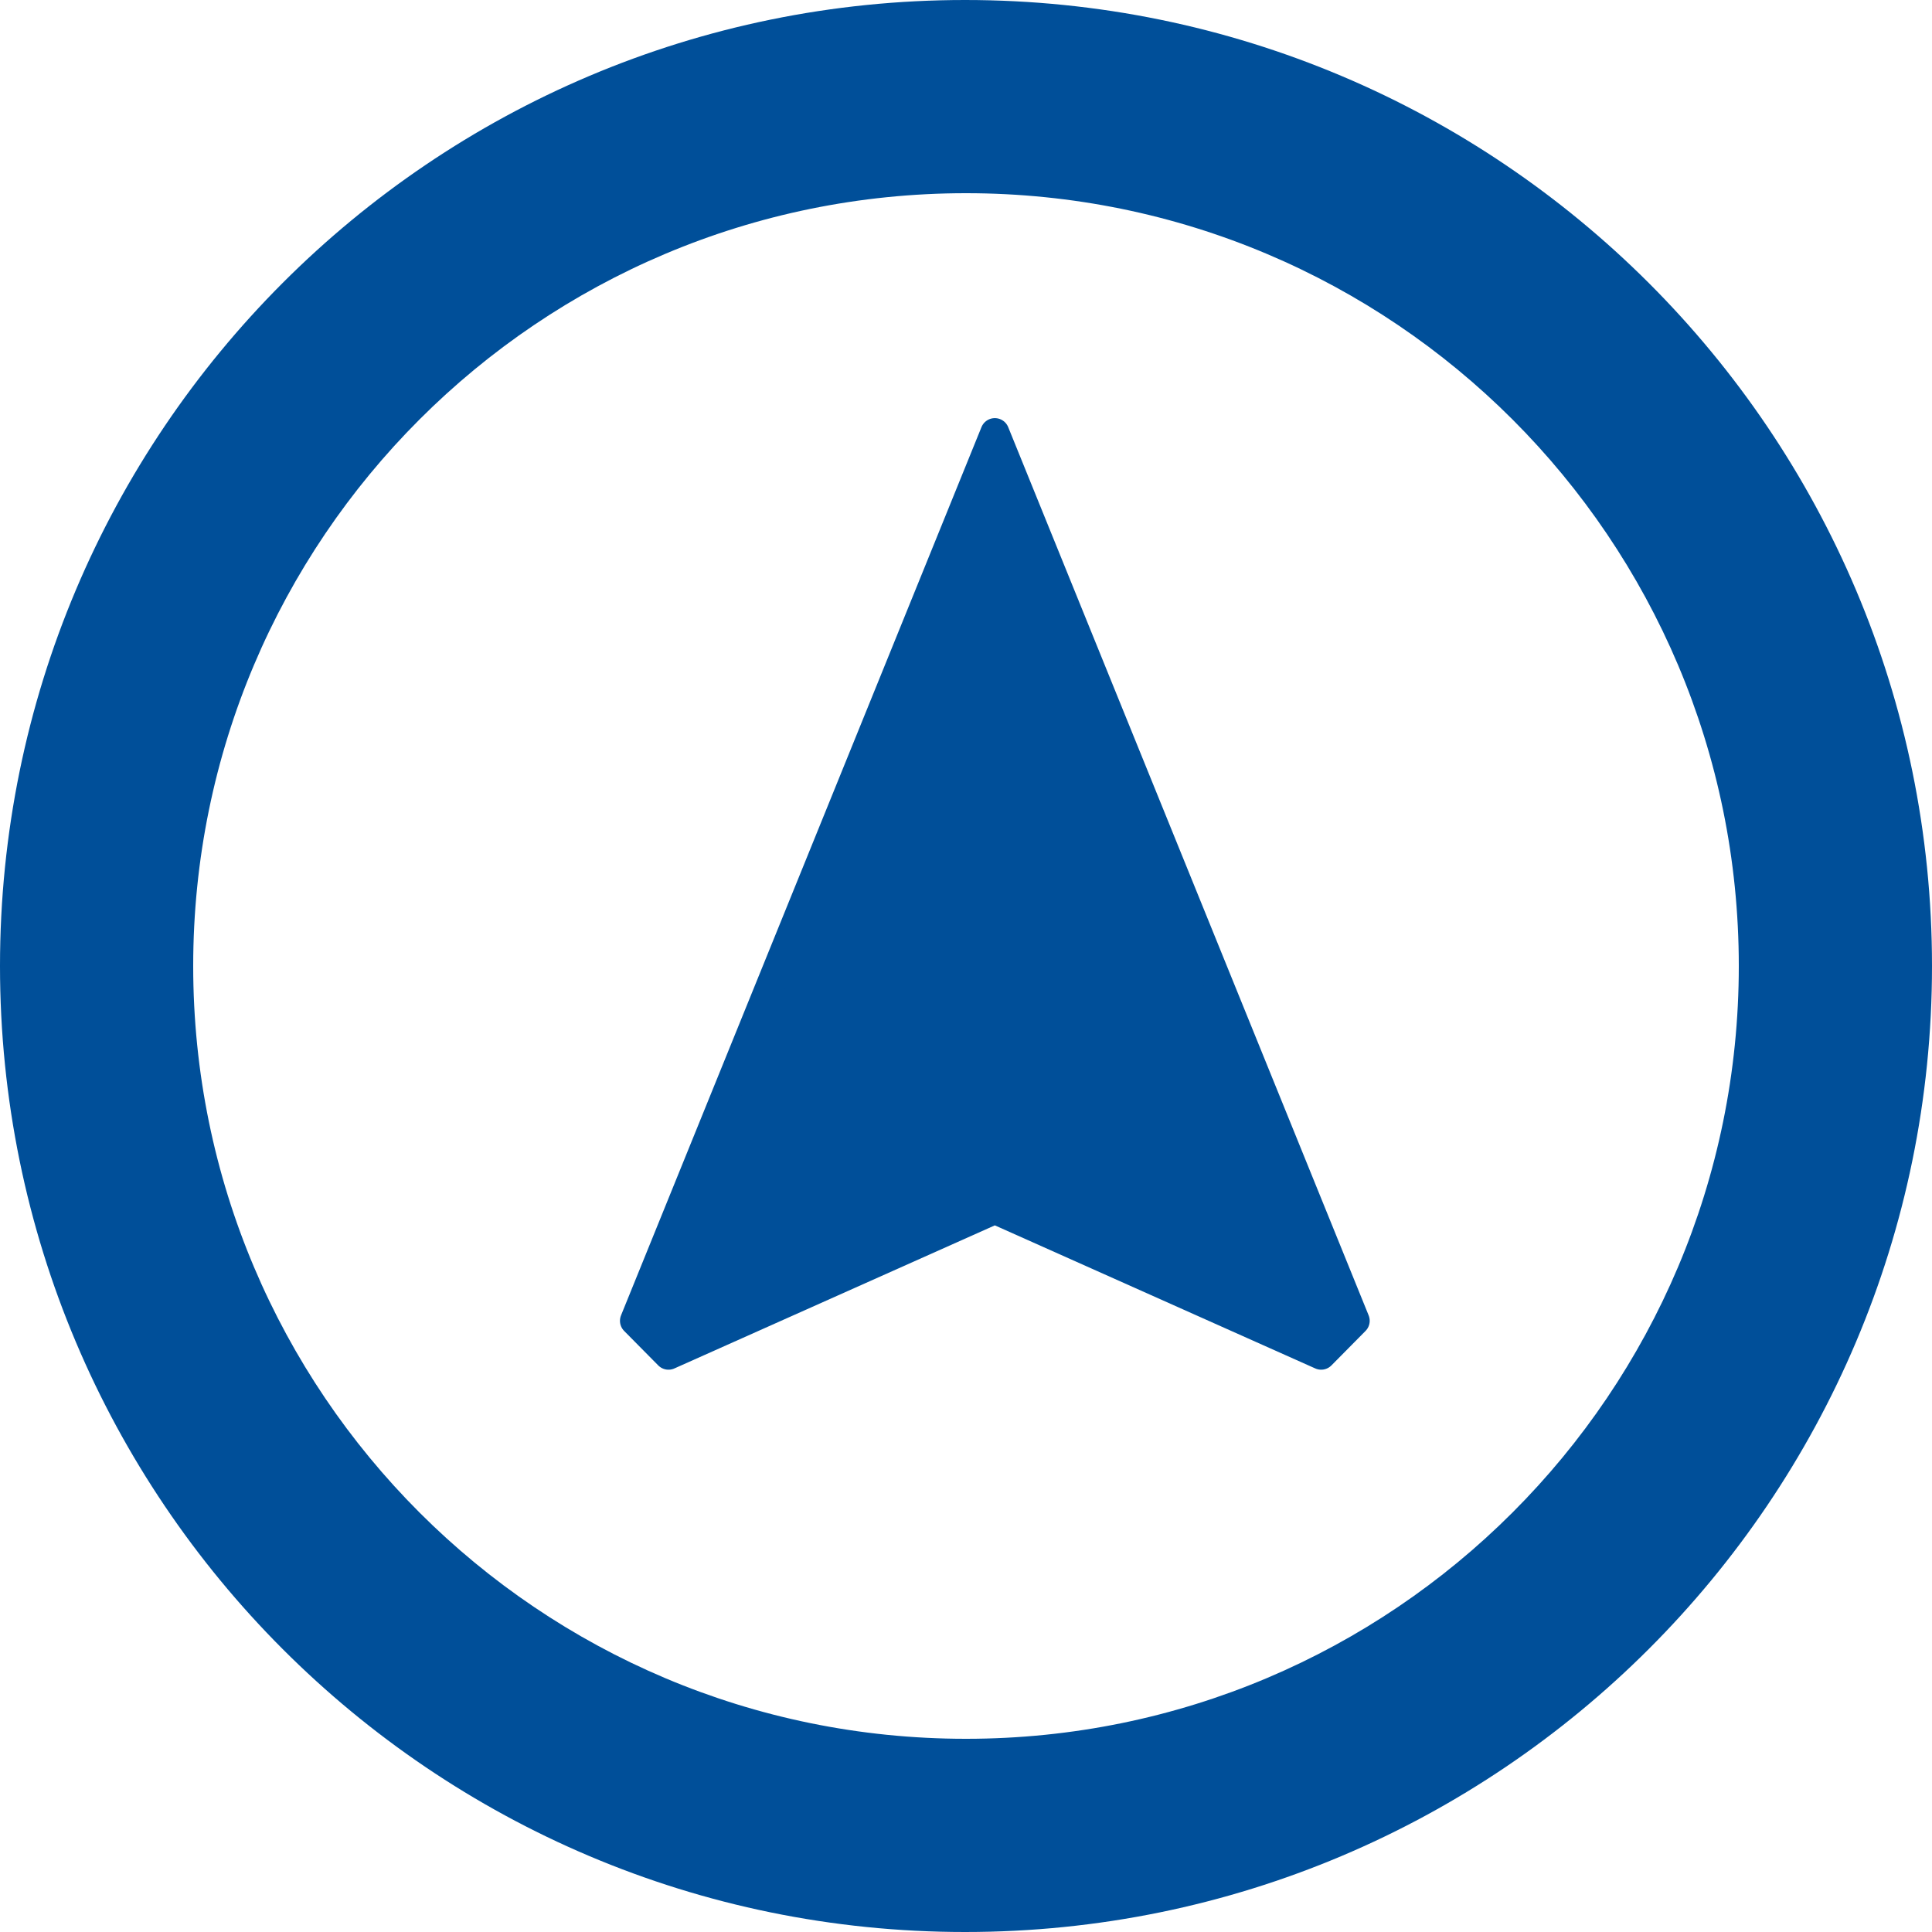 <?xml version="1.0" encoding="UTF-8"?>
<svg width="67px" height="67px" viewBox="0 0 67 67" version="1.1" xmlns="http://www.w3.org/2000/svg" xmlns:xlink="http://www.w3.org/1999/xlink">
    <!-- Generator: Sketch 51.2 (57519) - http://www.bohemiancoding.com/sketch -->
    <title>Maps</title>
    <desc>Created with Sketch.</desc>
    <defs></defs>
    <g id="About-Link" stroke="none" stroke-width="1" fill="none" fill-rule="evenodd">
        <g id="About-Link---Desktop" transform="translate(-339, -4946)" fill="#004f99" fill-rule="nonzero">
            <g id="Maps" transform="translate(339, 4946)">
                <g id="Group-9-Copy">
                    <path d="M33.467,0 C14.975,0 0,15.008 0,33.5 C0,51.992 14.975,67 33.467,67 C51.992,67 67,51.992 67,33.5 C67,15.008 51.992,0 33.467,0 Z M33.5,60.3 C18.693,60.3 6.7,48.307 6.7,33.5 C6.7,18.693 18.693,6.7 33.5,6.7 C48.307,6.7 60.3,18.693 60.3,33.5 C60.3,48.307 48.307,60.3 33.5,60.3 Z" id="Shape"></path>
                </g>
                <polygon id="Shape" stroke="#004f99" stroke-linecap="round" stroke-linejoin="round" points="34.5 15 22 45.804 23.183 47 34.5 41.947 45.817 47 47 45.804"></polygon>
            </g>
        </g>
    </g>
</svg>